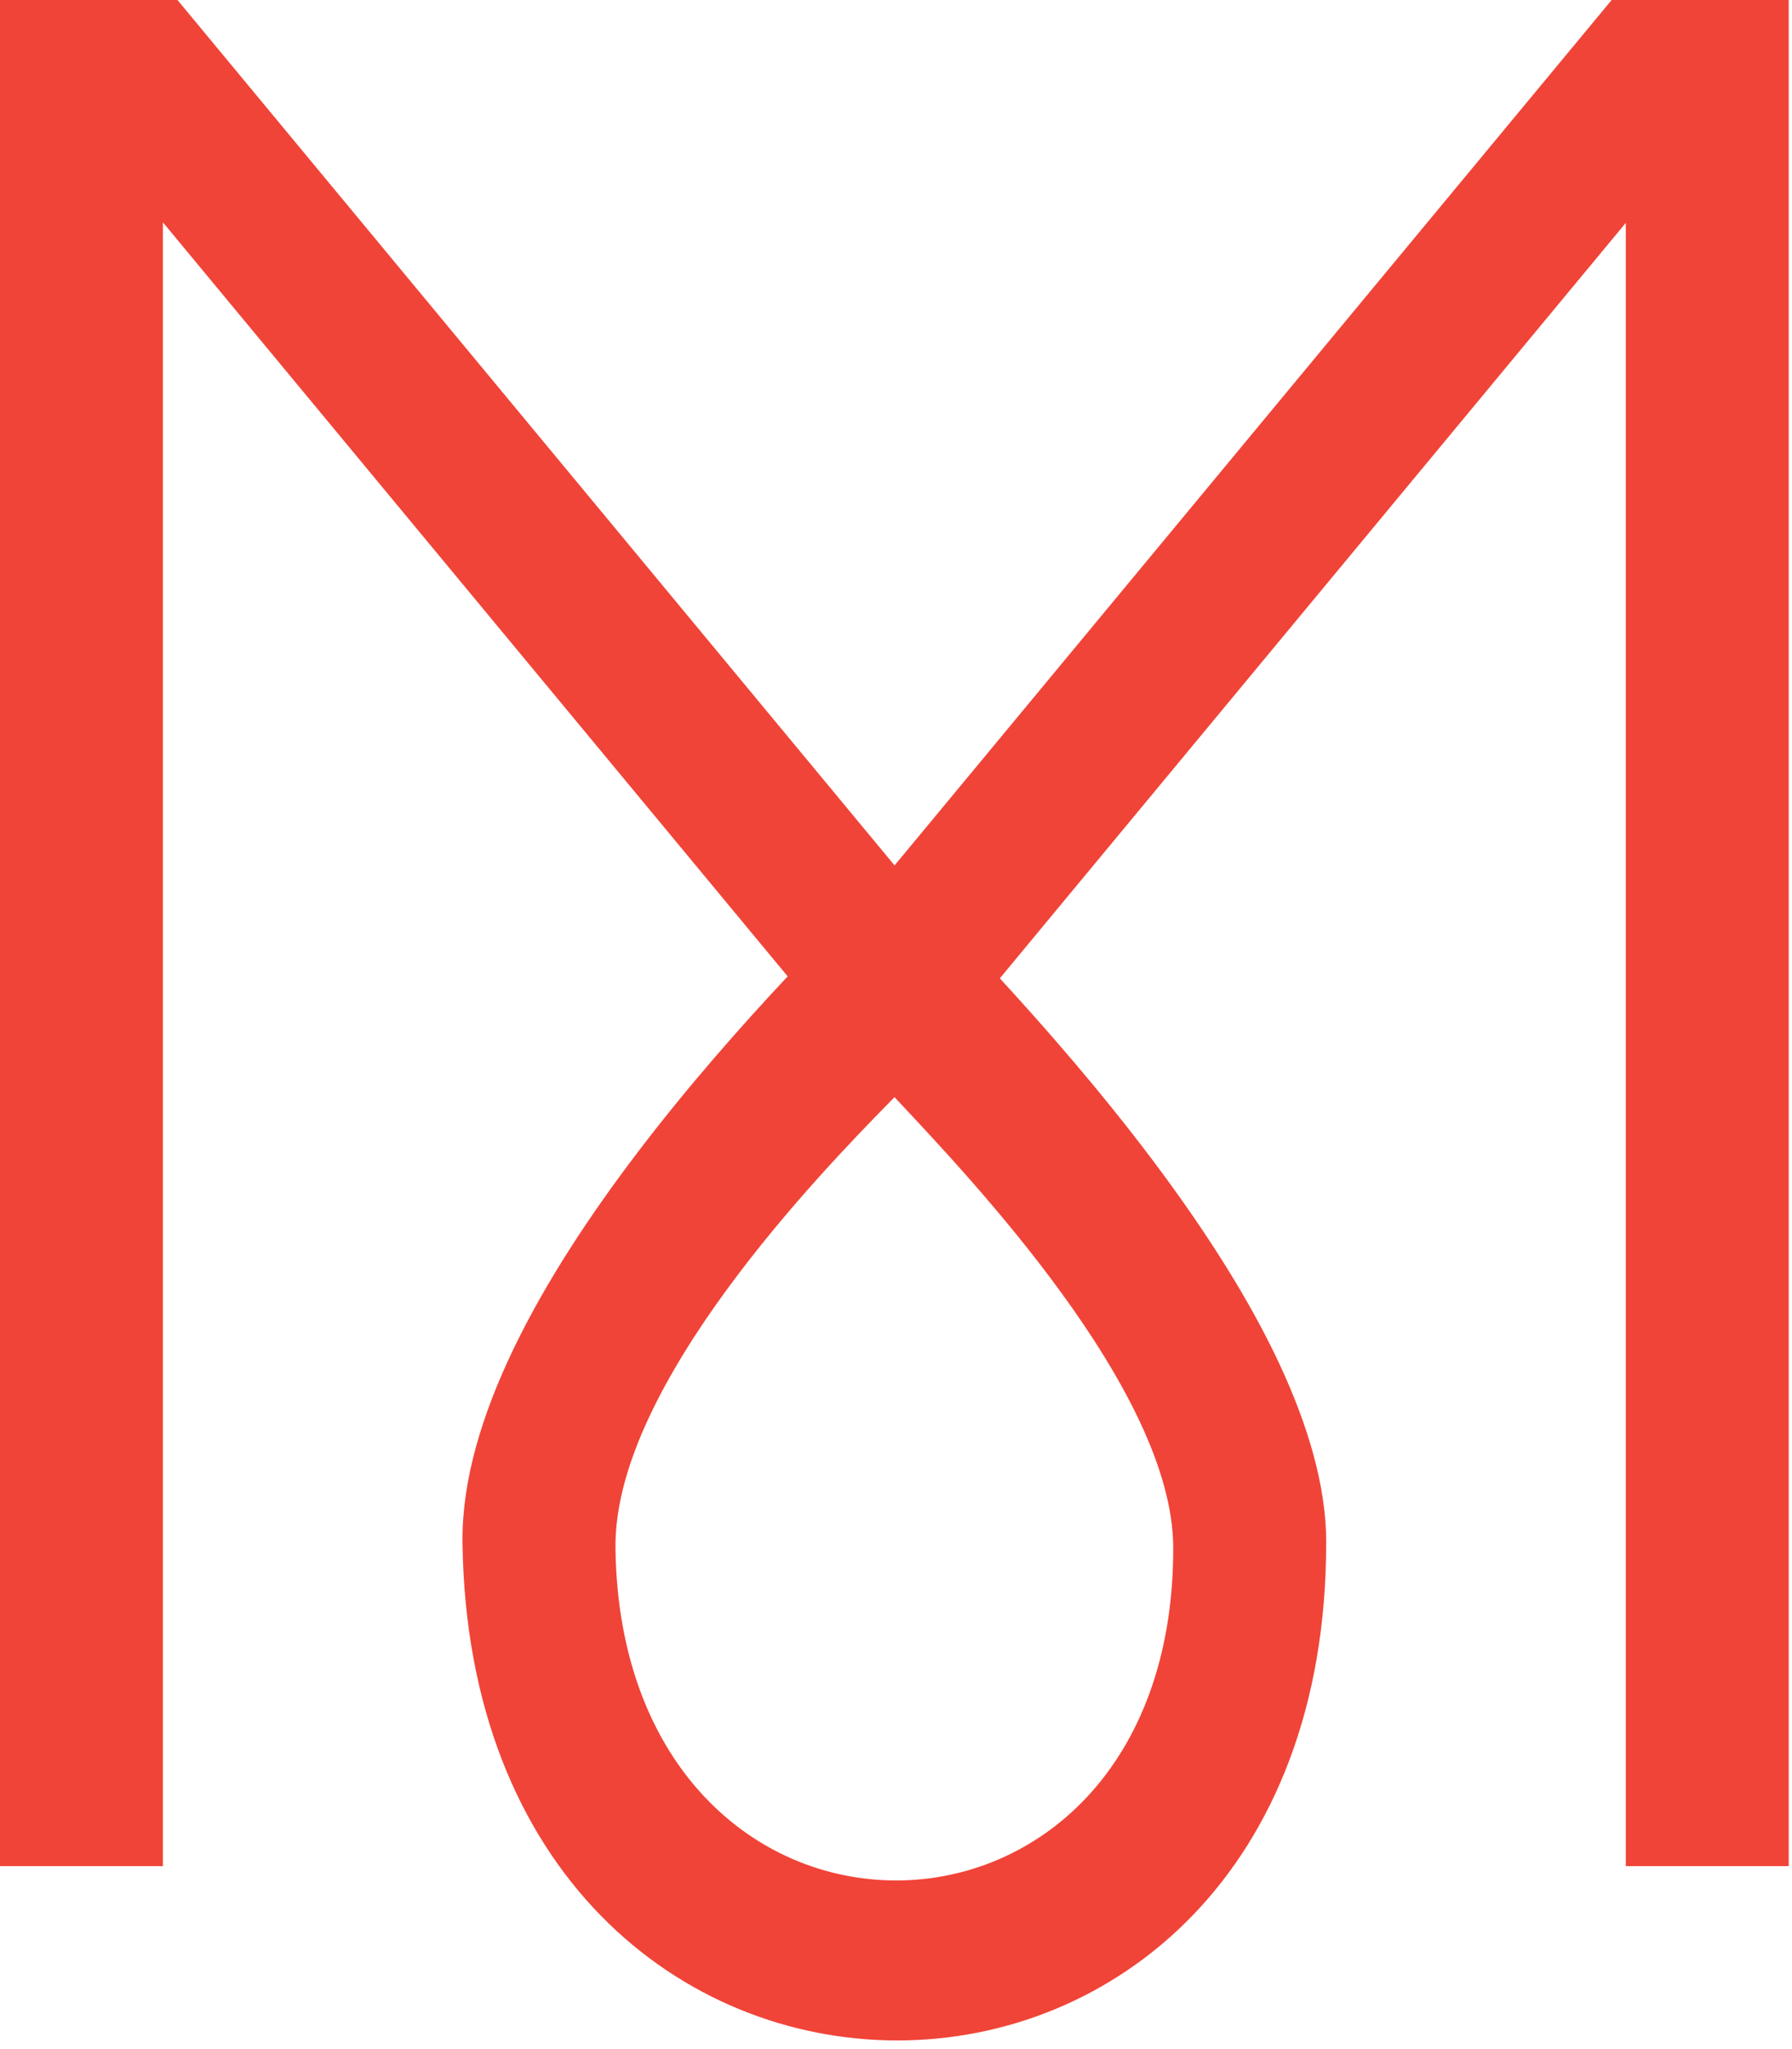 <?xml version="1.0" encoding="utf-8"?>
<svg xmlns="http://www.w3.org/2000/svg" fill="none" height="100%" overflow="visible" preserveAspectRatio="none" style="display: block;" viewBox="0 0 35 40" width="100%">
<path d="M3.208 0.55L17.049 17.245L17.473 17.756L17.895 17.245L31.736 0.55H34.386V35.878H32.304V2.825L31.33 4L19.105 18.746L18.799 19.116L19.123 19.47C20.045 20.473 21.096 21.68 22.068 22.972C22.963 24.161 23.789 25.416 24.389 26.645C24.952 27.802 25.307 28.914 25.349 29.917L25.352 30.116C25.352 33.207 24.36 35.493 22.901 37.005C21.44 38.519 19.49 39.279 17.533 39.281C15.576 39.283 13.614 38.527 12.131 37.013C10.65 35.5 9.625 33.21 9.583 30.11C9.568 29.018 9.93 27.803 10.536 26.548C11.14 25.297 11.977 24.03 12.882 22.84C13.844 21.574 14.88 20.401 15.785 19.436L16.117 19.082L15.808 18.709L3.605 3.989L2.632 2.814V35.878H0.55V0.55H3.208ZM17.079 21.032L16.941 21.172L16.94 21.173C16.32 21.808 14.961 23.2 13.763 24.834C13.163 25.651 12.592 26.547 12.17 27.451C11.751 28.349 11.459 29.305 11.471 30.233C11.531 34.791 14.443 37.261 17.511 37.258C19.017 37.256 20.518 36.65 21.639 35.447C22.762 34.24 23.465 32.477 23.465 30.225C23.465 29.325 23.171 28.392 22.757 27.512C22.339 26.624 21.775 25.74 21.184 24.926C20.001 23.298 18.655 21.879 18.008 21.186L18.006 21.184L17.872 21.041L17.48 20.624L17.079 21.032Z" fill="#F04438" id="Colored Mark" stroke="#F04438" stroke-width="1.1"/>
</svg>